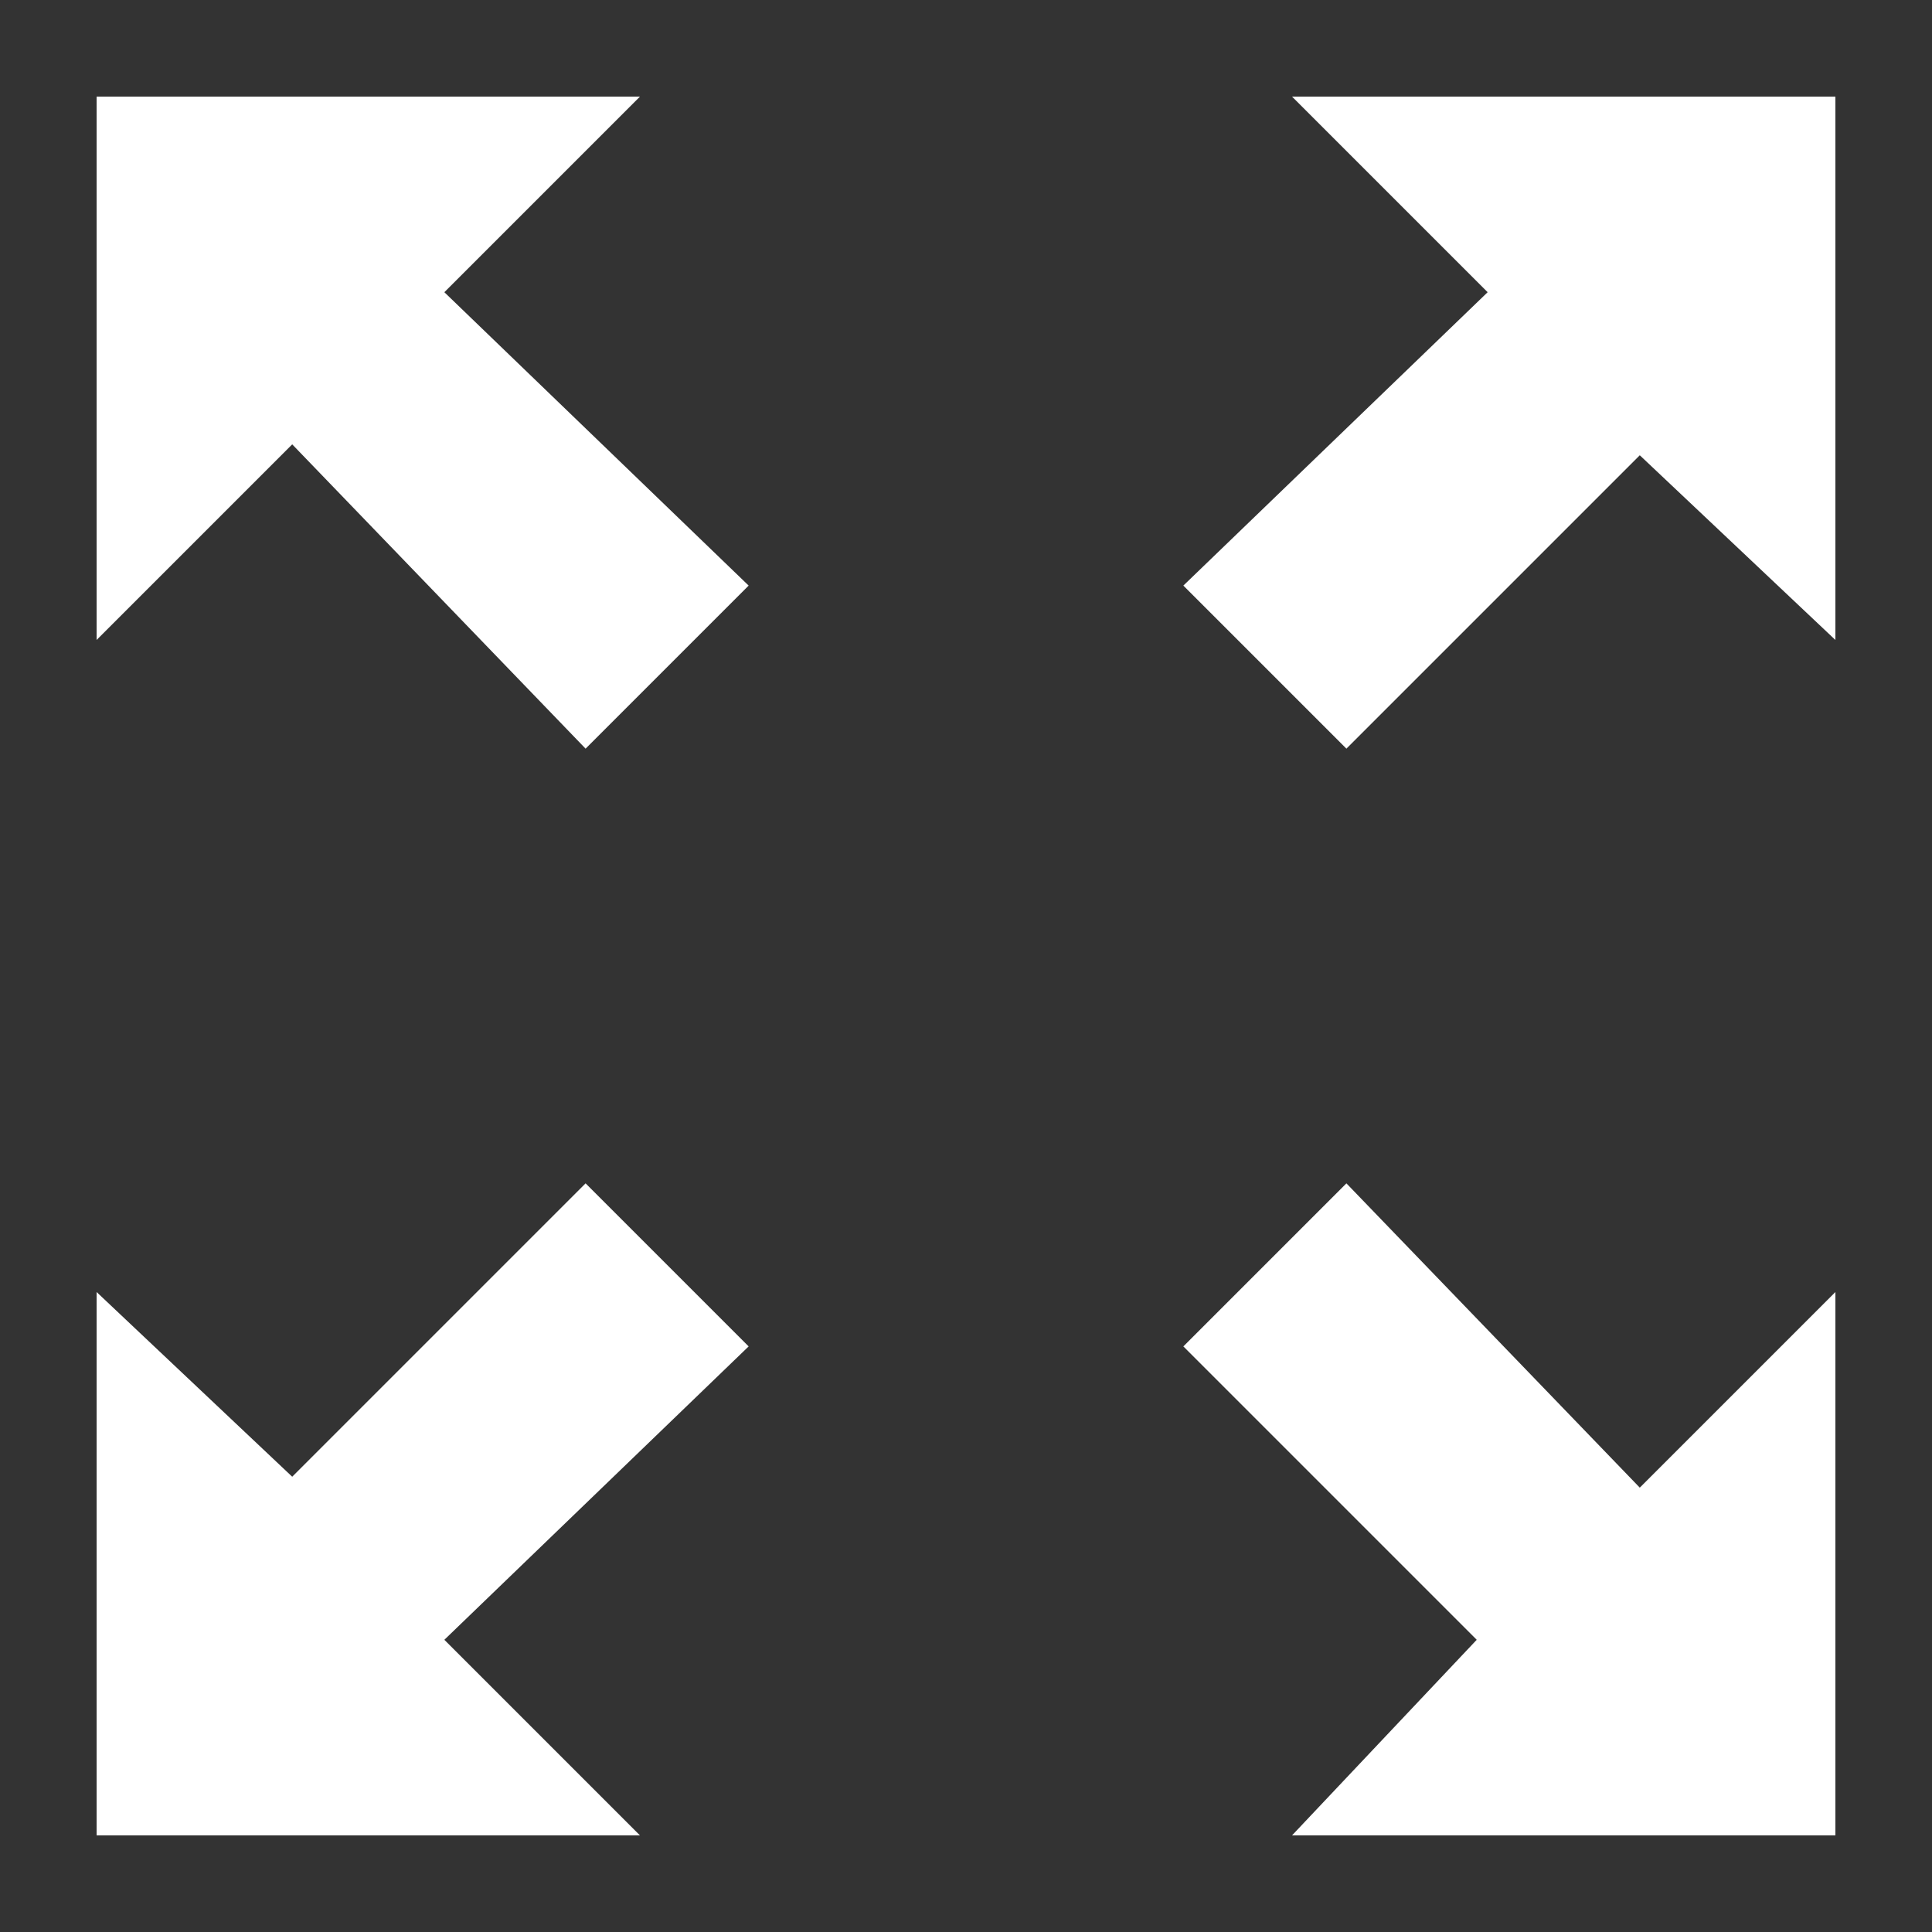 <svg width="20" height="20" viewBox="0 0 20 20" fill="none" xmlns="http://www.w3.org/2000/svg">
<rect x="0" y="0" width="20" height="20" fill="#333333" stroke="none"/>
<path d="M6.625 1H1V6.625L3.025 4.6L6.062 7.75L7.75 6.062L4.6 3.025L6.625 1ZM13.375 1L15.4 3.025L12.25 6.062L13.938 7.75L16.975 4.713L19 6.625V1H13.375ZM13.938 12.25L12.25 13.938L15.287 16.975L13.375 19H19V13.375L16.975 15.4L13.938 12.25ZM6.062 12.25L3.025 15.287L1 13.375V19H6.625L4.6 16.975L7.75 13.938L6.062 12.25Z" fill="white"/>
</svg>
